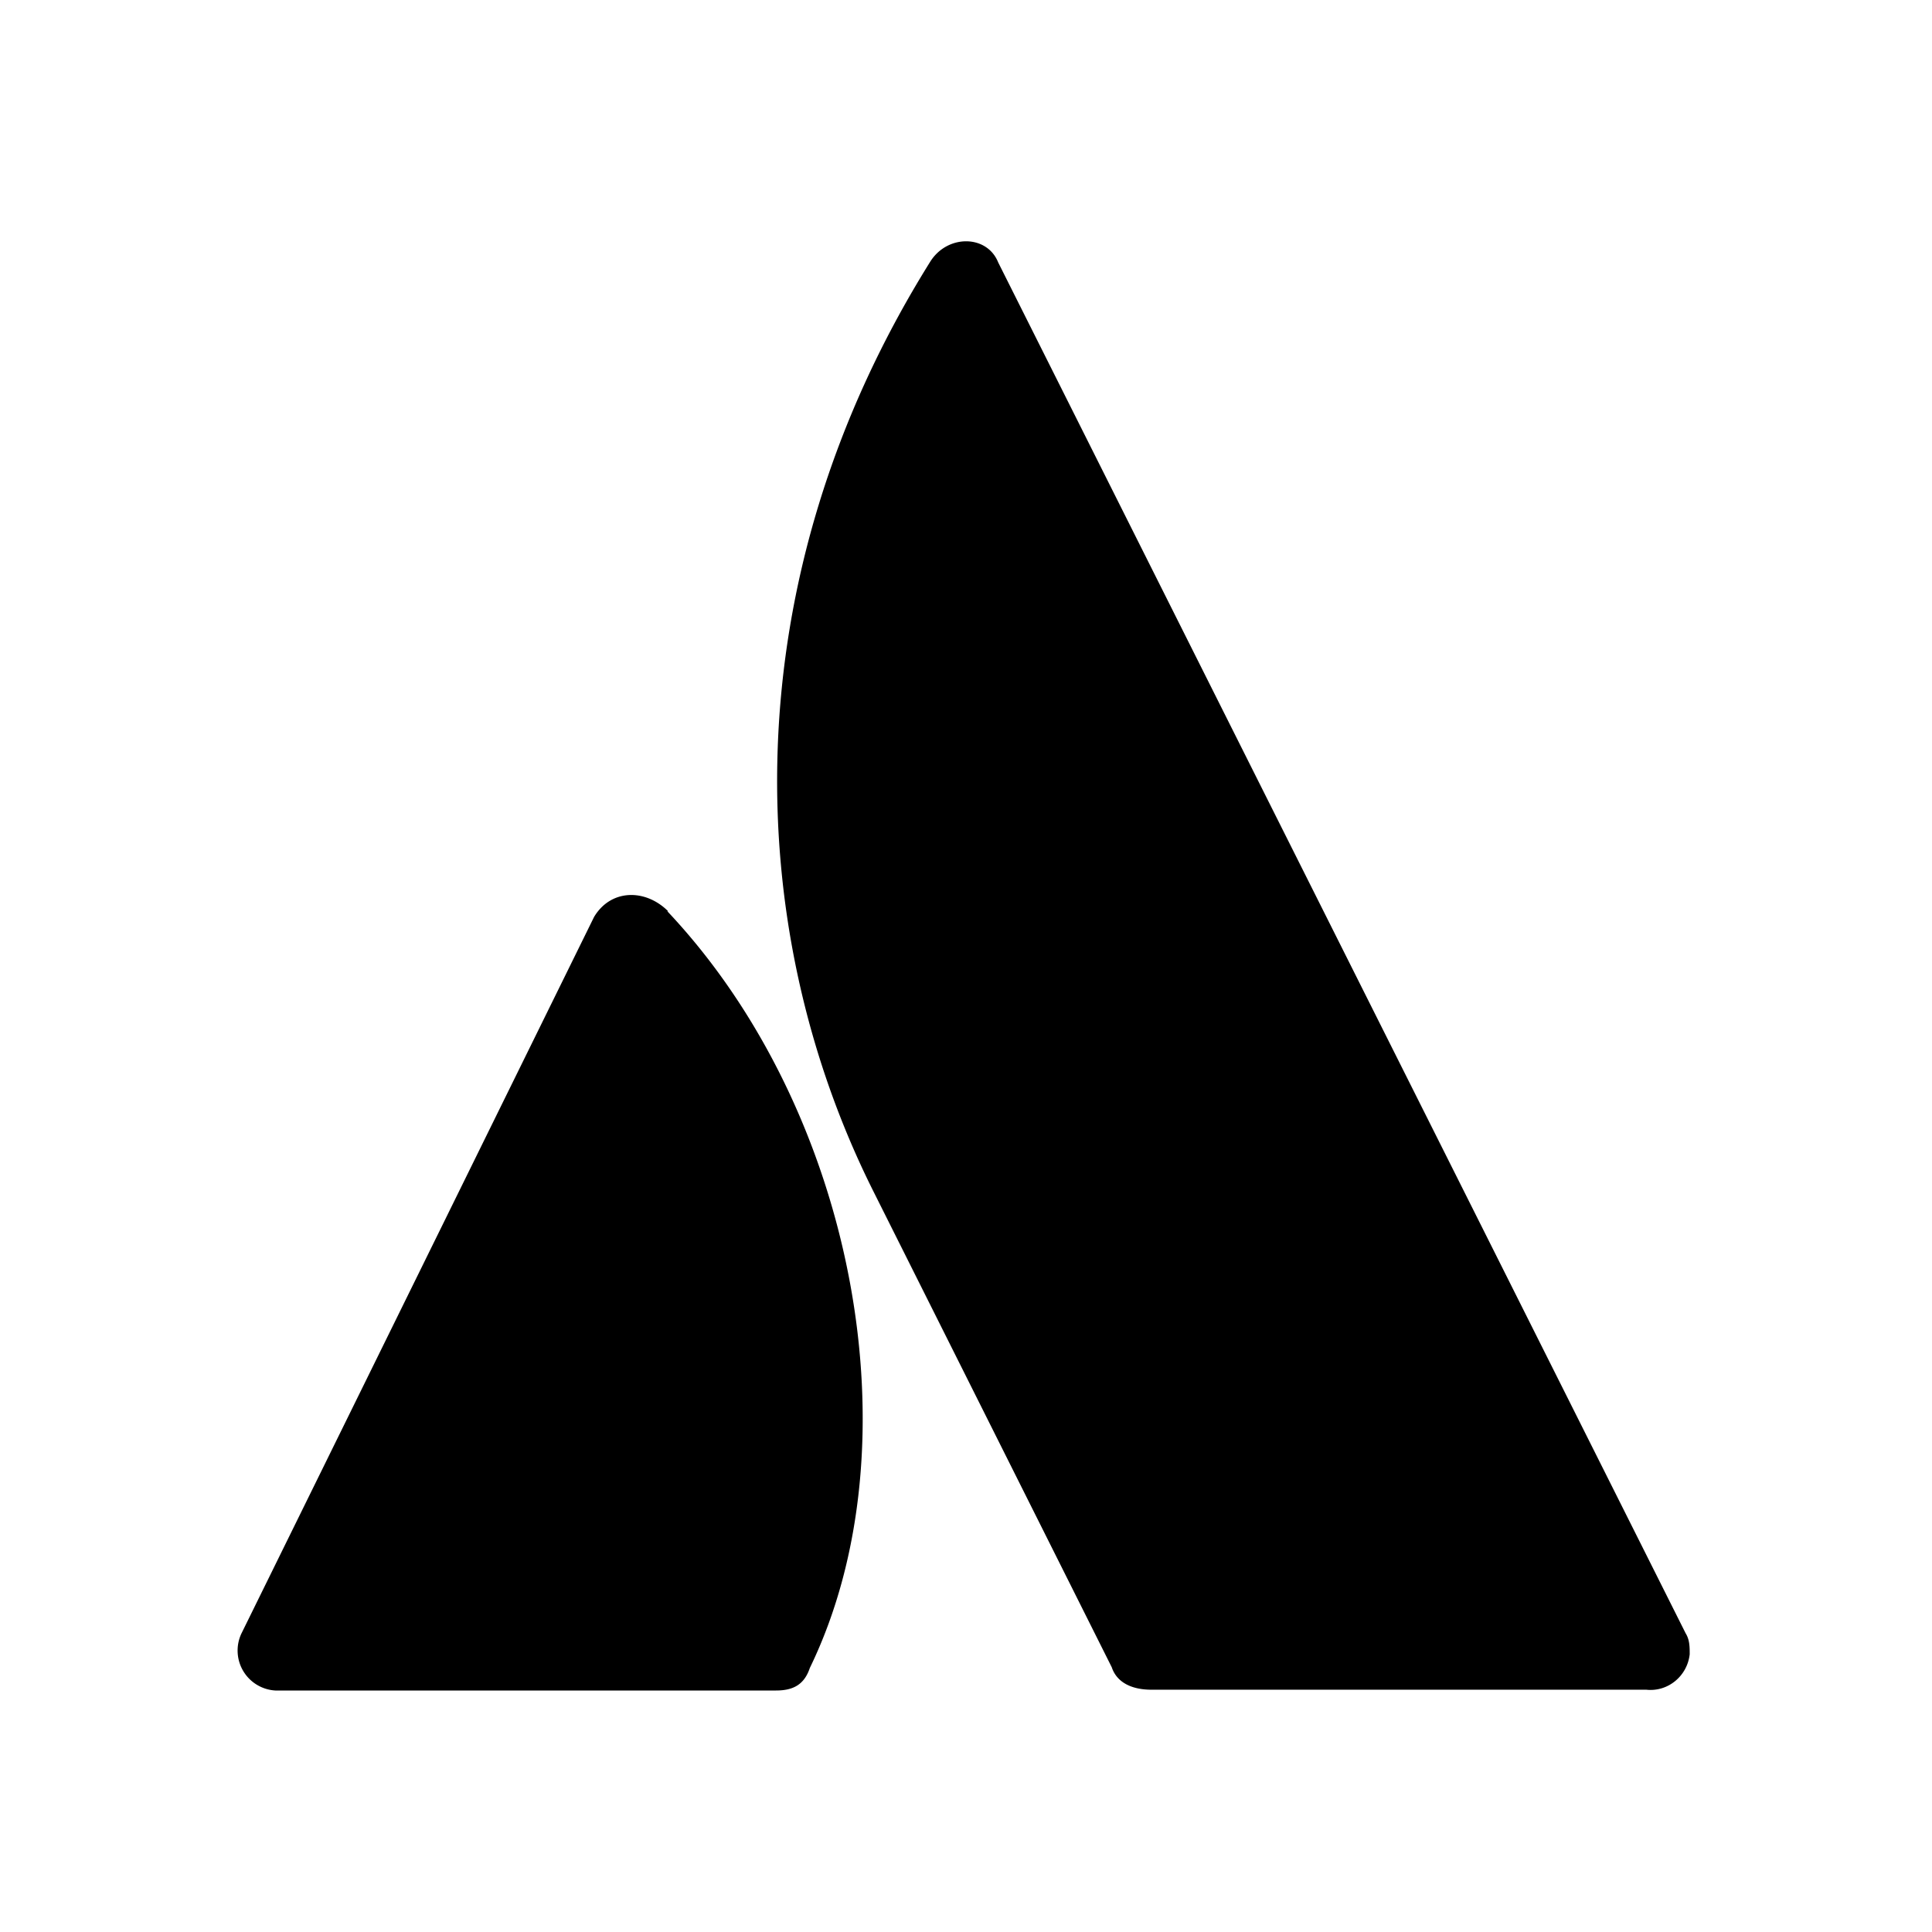 <svg xmlns="http://www.w3.org/2000/svg" width="24" height="24"><!--Boxicons v3.0 https://boxicons.com | License  https://docs.boxicons.com/free--><path d="M8.3 11.32c-.28-.28-.71-.28-.92.07L3 20.29a.497.497 0 0 0 .42.71h6.22c.21 0 .35-.07.42-.28 1.34-2.76.57-6.92-1.77-9.4Zm3.25-8.06c-2.47 3.96-2.33 8.27-.71 11.52l2.97 5.93c.07.21.28.28.49.28h6.15c.27.03.51-.17.54-.44 0-.09 0-.18-.05-.26L12.4 3.26c-.14-.35-.64-.35-.85 0"/></svg>